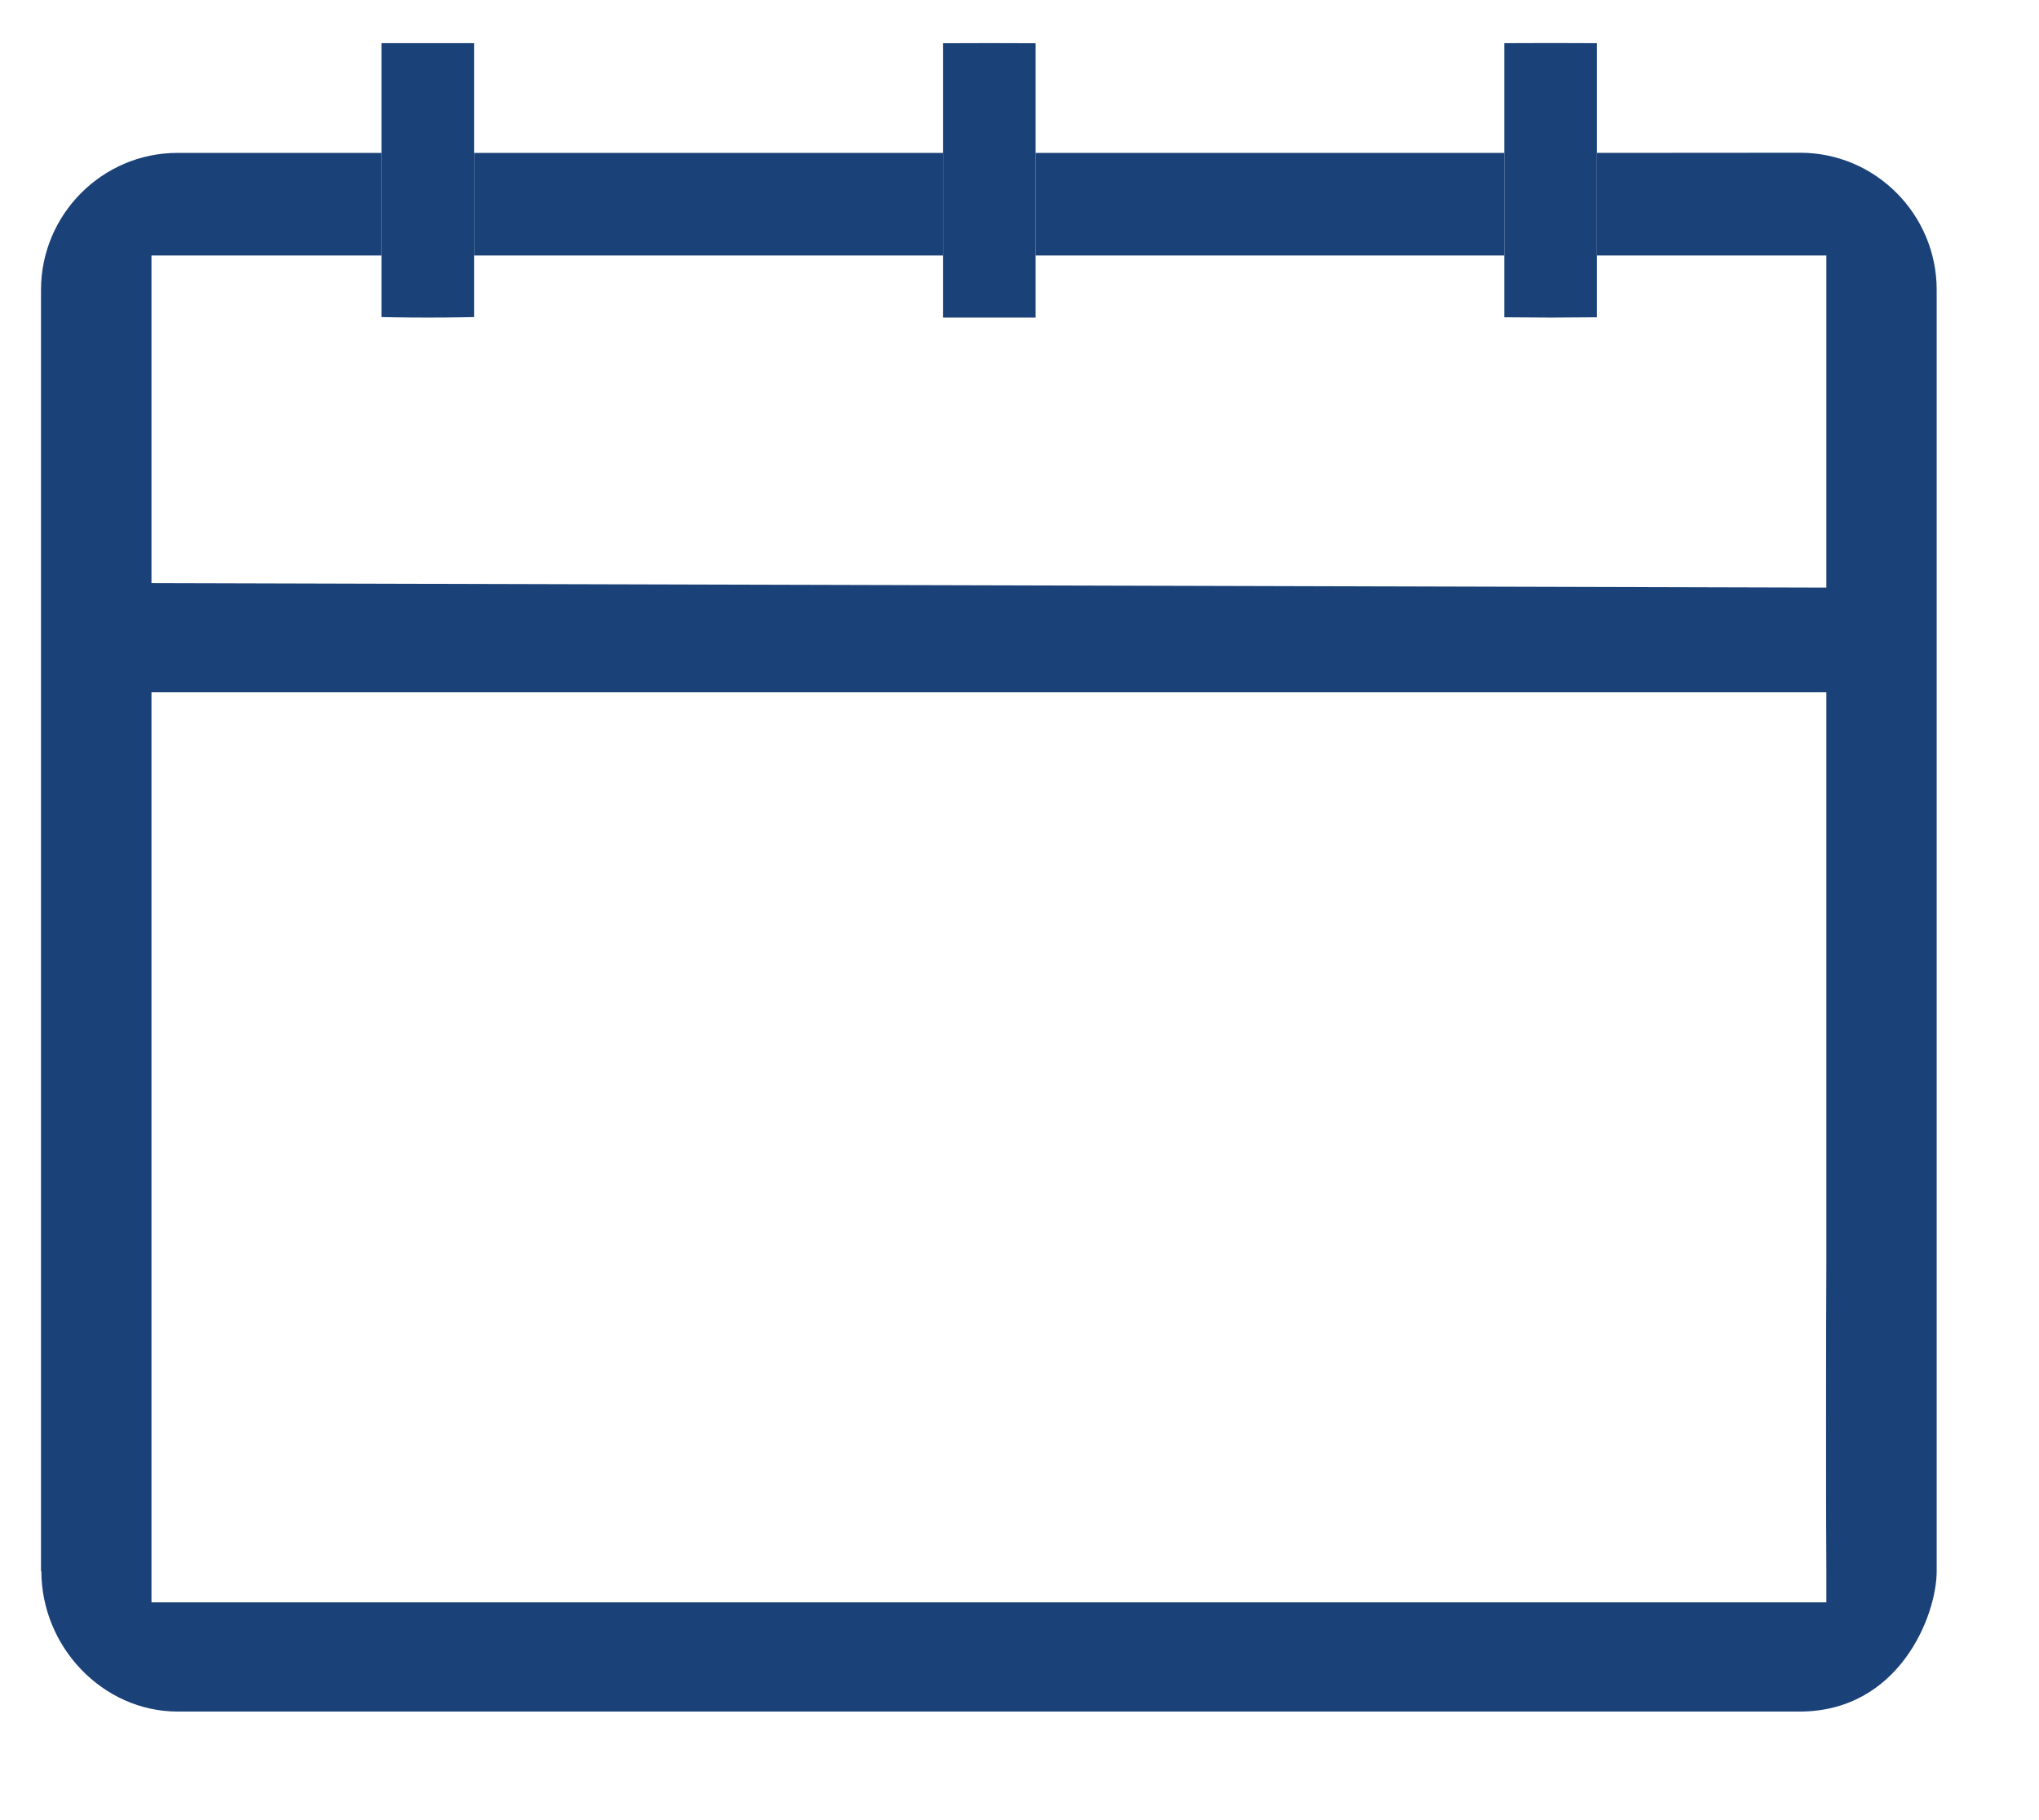 <svg xmlns="http://www.w3.org/2000/svg" fill="none" viewBox="0 0 28 25" height="25" width="28">
<path fill="#1A4178" d="M21.289 0.591L20.657 0.593V2.1V3.509V4.358L21.299 4.362L21.928 4.358V2.1V0.593L21.289 0.591Z"></path>
<path fill="#1A4178" d="M12.949 2.476V2.483V3.509V4.362C12.949 4.362 13.236 4.362 13.585 4.362C13.934 4.362 14.22 4.362 14.22 4.362V3.509V2.483V2.476V2.468V2.1V0.594L13.585 0.592C13.236 0.592 12.949 0.594 12.949 0.594V2.1V2.468V2.476Z"></path>
<path fill="#1A4178" d="M5.874 0.593C5.525 0.593 5.238 0.593 5.238 0.593V2.1V3.509V4.355C5.238 4.355 5.525 4.362 5.874 4.362C6.223 4.362 6.51 4.355 6.51 4.355V3.509V2.1V0.593C6.51 0.593 6.223 0.593 5.874 0.593Z"></path>
<path fill="#1A4178" d="M0.568 21.58C0.568 22.618 1.409 23.509 2.442 23.509H24.711C26.08 23.509 26.595 22.192 26.595 21.58V17.329V8.45V8.445V8.441V3.982C26.595 2.944 25.754 2.098 24.721 2.098L21.928 2.1V3.509H24.721H25.08V4.009V6.009V8.071L2.08 8.009V4.009V3.509H2.442H5.238V2.1H2.438C1.405 2.1 0.563 2.945 0.563 3.983V8.444V8.448V8.453V21.58L0.568 21.58ZM6.51 2.1V3.509H12.949V2.483V2.476V2.468V2.1H6.51ZM14.22 2.1V2.468V2.476V2.483V3.509H20.657V2.1H14.22ZM2.08 9.509H25.08V17.329C25.075 18.072 25.074 21.065 25.08 21.58V22.009H24.58H2.442H2.08V21.509V9.509Z" clip-rule="evenodd" fill-rule="evenodd"></path>
</svg>

